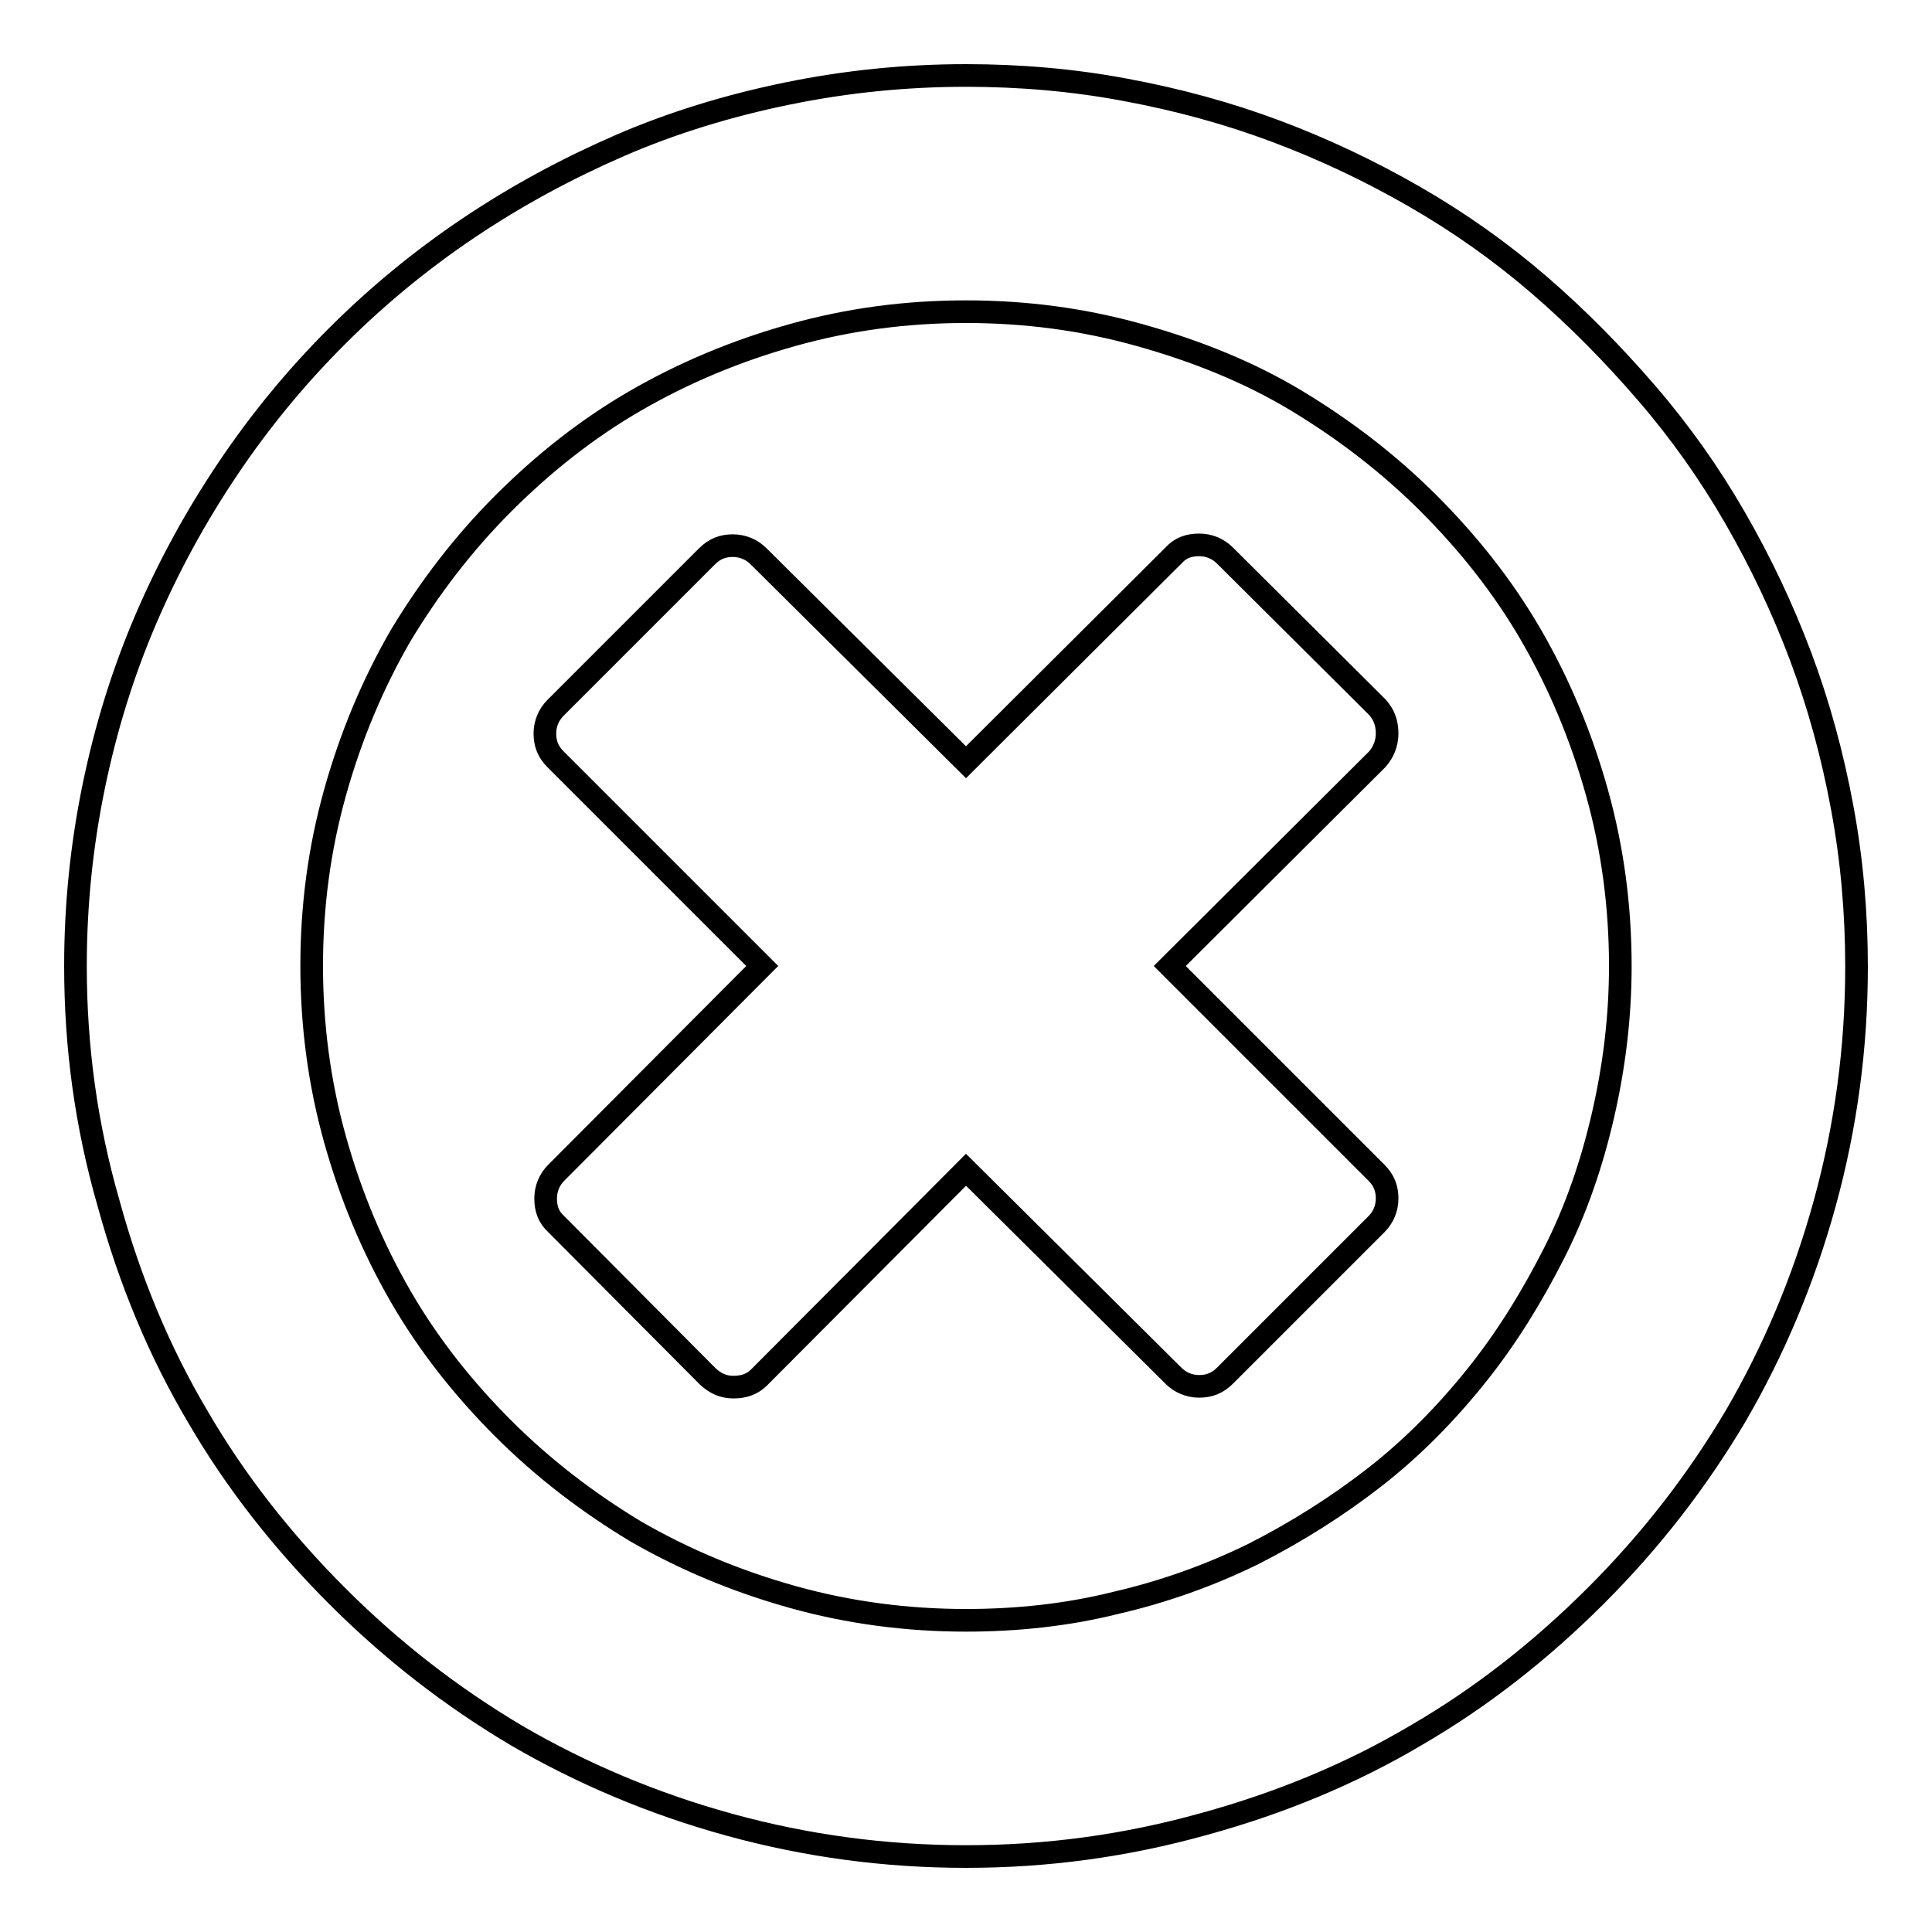 <?xml version="1.0" encoding="utf-8"?>
<!-- Svg Vector Icons : http://www.onlinewebfonts.com/icon -->
<!DOCTYPE svg PUBLIC "-//W3C//DTD SVG 1.1//EN" "http://www.w3.org/Graphics/SVG/1.1/DTD/svg11.dtd">
<svg version="1.1" xmlns="http://www.w3.org/2000/svg" xmlns:xlink="http://www.w3.org/1999/xlink" x="0px" y="0px" viewBox="0 0 256 256" enable-background="new 0 0 256 256" xml:space="preserve">
<g><g><g><path stroke-width="3" fill-opacity="0" stroke="#000000"  d="M128,246c-10.7,0-21.1-1.4-31.3-4.2c-10.2-2.8-19.6-6.8-28.2-11.8c-8.6-5.1-16.5-11.2-23.8-18.5c-7.3-7.3-13.5-15.2-18.5-23.8c-5.1-8.6-9-18-11.8-28.2C11.4,149.1,10,138.7,10,128c0-8,0.8-15.9,2.4-23.7c1.6-7.8,3.9-15.2,6.9-22.2c3-7,6.6-13.6,10.9-20c4.3-6.4,9.1-12.2,14.4-17.5c5.3-5.3,11.1-10.1,17.5-14.4s13.1-7.9,20-10.9s14.4-5.3,22.2-6.9C112.1,10.8,120,10,128,10c7.1,0,14.2,0.6,21.1,1.9c7,1.3,13.6,3.1,20,5.5c6.4,2.4,12.5,5.3,18.4,8.7c5.9,3.4,11.4,7.3,16.5,11.7c5.1,4.4,9.8,9.2,14.2,14.3c4.4,5.1,8.3,10.6,11.7,16.5c3.4,5.9,6.3,12,8.7,18.4s4.2,13,5.5,20c1.3,7,1.9,14,1.9,21.1c0,10.7-1.4,21.1-4.2,31.3c-2.8,10.2-6.8,19.6-11.8,28.2c-5.1,8.6-11.2,16.5-18.5,23.8c-7.3,7.3-15.2,13.5-23.8,18.5c-8.6,5.1-18,9-28.2,11.8C149.1,244.6,138.7,246,128,246z M128,214.7c6.7,0,13.4-0.7,19.8-2.3c6.5-1.5,12.6-3.7,18.3-6.5c5.7-2.9,11.1-6.3,16.1-10.2s9.5-8.5,13.5-13.5s7.3-10.4,10.2-16.1c2.9-5.7,5-11.8,6.5-18.3c1.5-6.5,2.3-13.1,2.3-19.8c0-7.8-1-15.5-3.1-23c-2.1-7.5-5-14.4-8.7-20.8s-8.3-12.2-13.6-17.5s-11.2-9.8-17.5-13.6s-13.3-6.6-20.8-8.7c-7.5-2.1-15.1-3.1-23-3.1s-15.5,1-23,3.1c-7.5,2.1-14.4,5-20.8,8.7c-6.4,3.7-12.2,8.3-17.5,13.6s-9.8,11.2-13.6,17.5c-3.7,6.4-6.6,13.3-8.7,20.8c-2.1,7.5-3.1,15.1-3.1,23c0,7.8,1,15.5,3.1,23c2.1,7.5,5,14.4,8.7,20.8c3.7,6.4,8.3,12.2,13.6,17.5s11.2,9.8,17.5,13.6c6.4,3.7,13.3,6.6,20.8,8.7C112.5,213.7,120.2,214.7,128,214.7z M93.8,182.4l-20.1-20.2c-1-0.9-1.4-2-1.4-3.4c0-1.3,0.5-2.5,1.4-3.4L101,128l-27.4-27.4c-1-1-1.4-2.1-1.4-3.4s0.5-2.5,1.4-3.4l20.1-20.1c1-1,2.1-1.4,3.4-1.4s2.5,0.5,3.4,1.4L128,101l27.5-27.4c0.9-1,2-1.4,3.4-1.4c1.3,0,2.5,0.5,3.4,1.4l20.2,20.1c0.9,1,1.3,2.1,1.3,3.5c0,1.3-0.5,2.5-1.3,3.4L155,128l27.4,27.4c1,1,1.4,2.1,1.4,3.4s-0.5,2.5-1.4,3.4l-20.1,20.1c-1,1-2.1,1.4-3.4,1.4s-2.5-0.5-3.4-1.4L128,155l-27.4,27.5c-0.9,0.9-2,1.3-3.4,1.3S94.8,183.3,93.8,182.4z"/></g></g></g>
</svg>